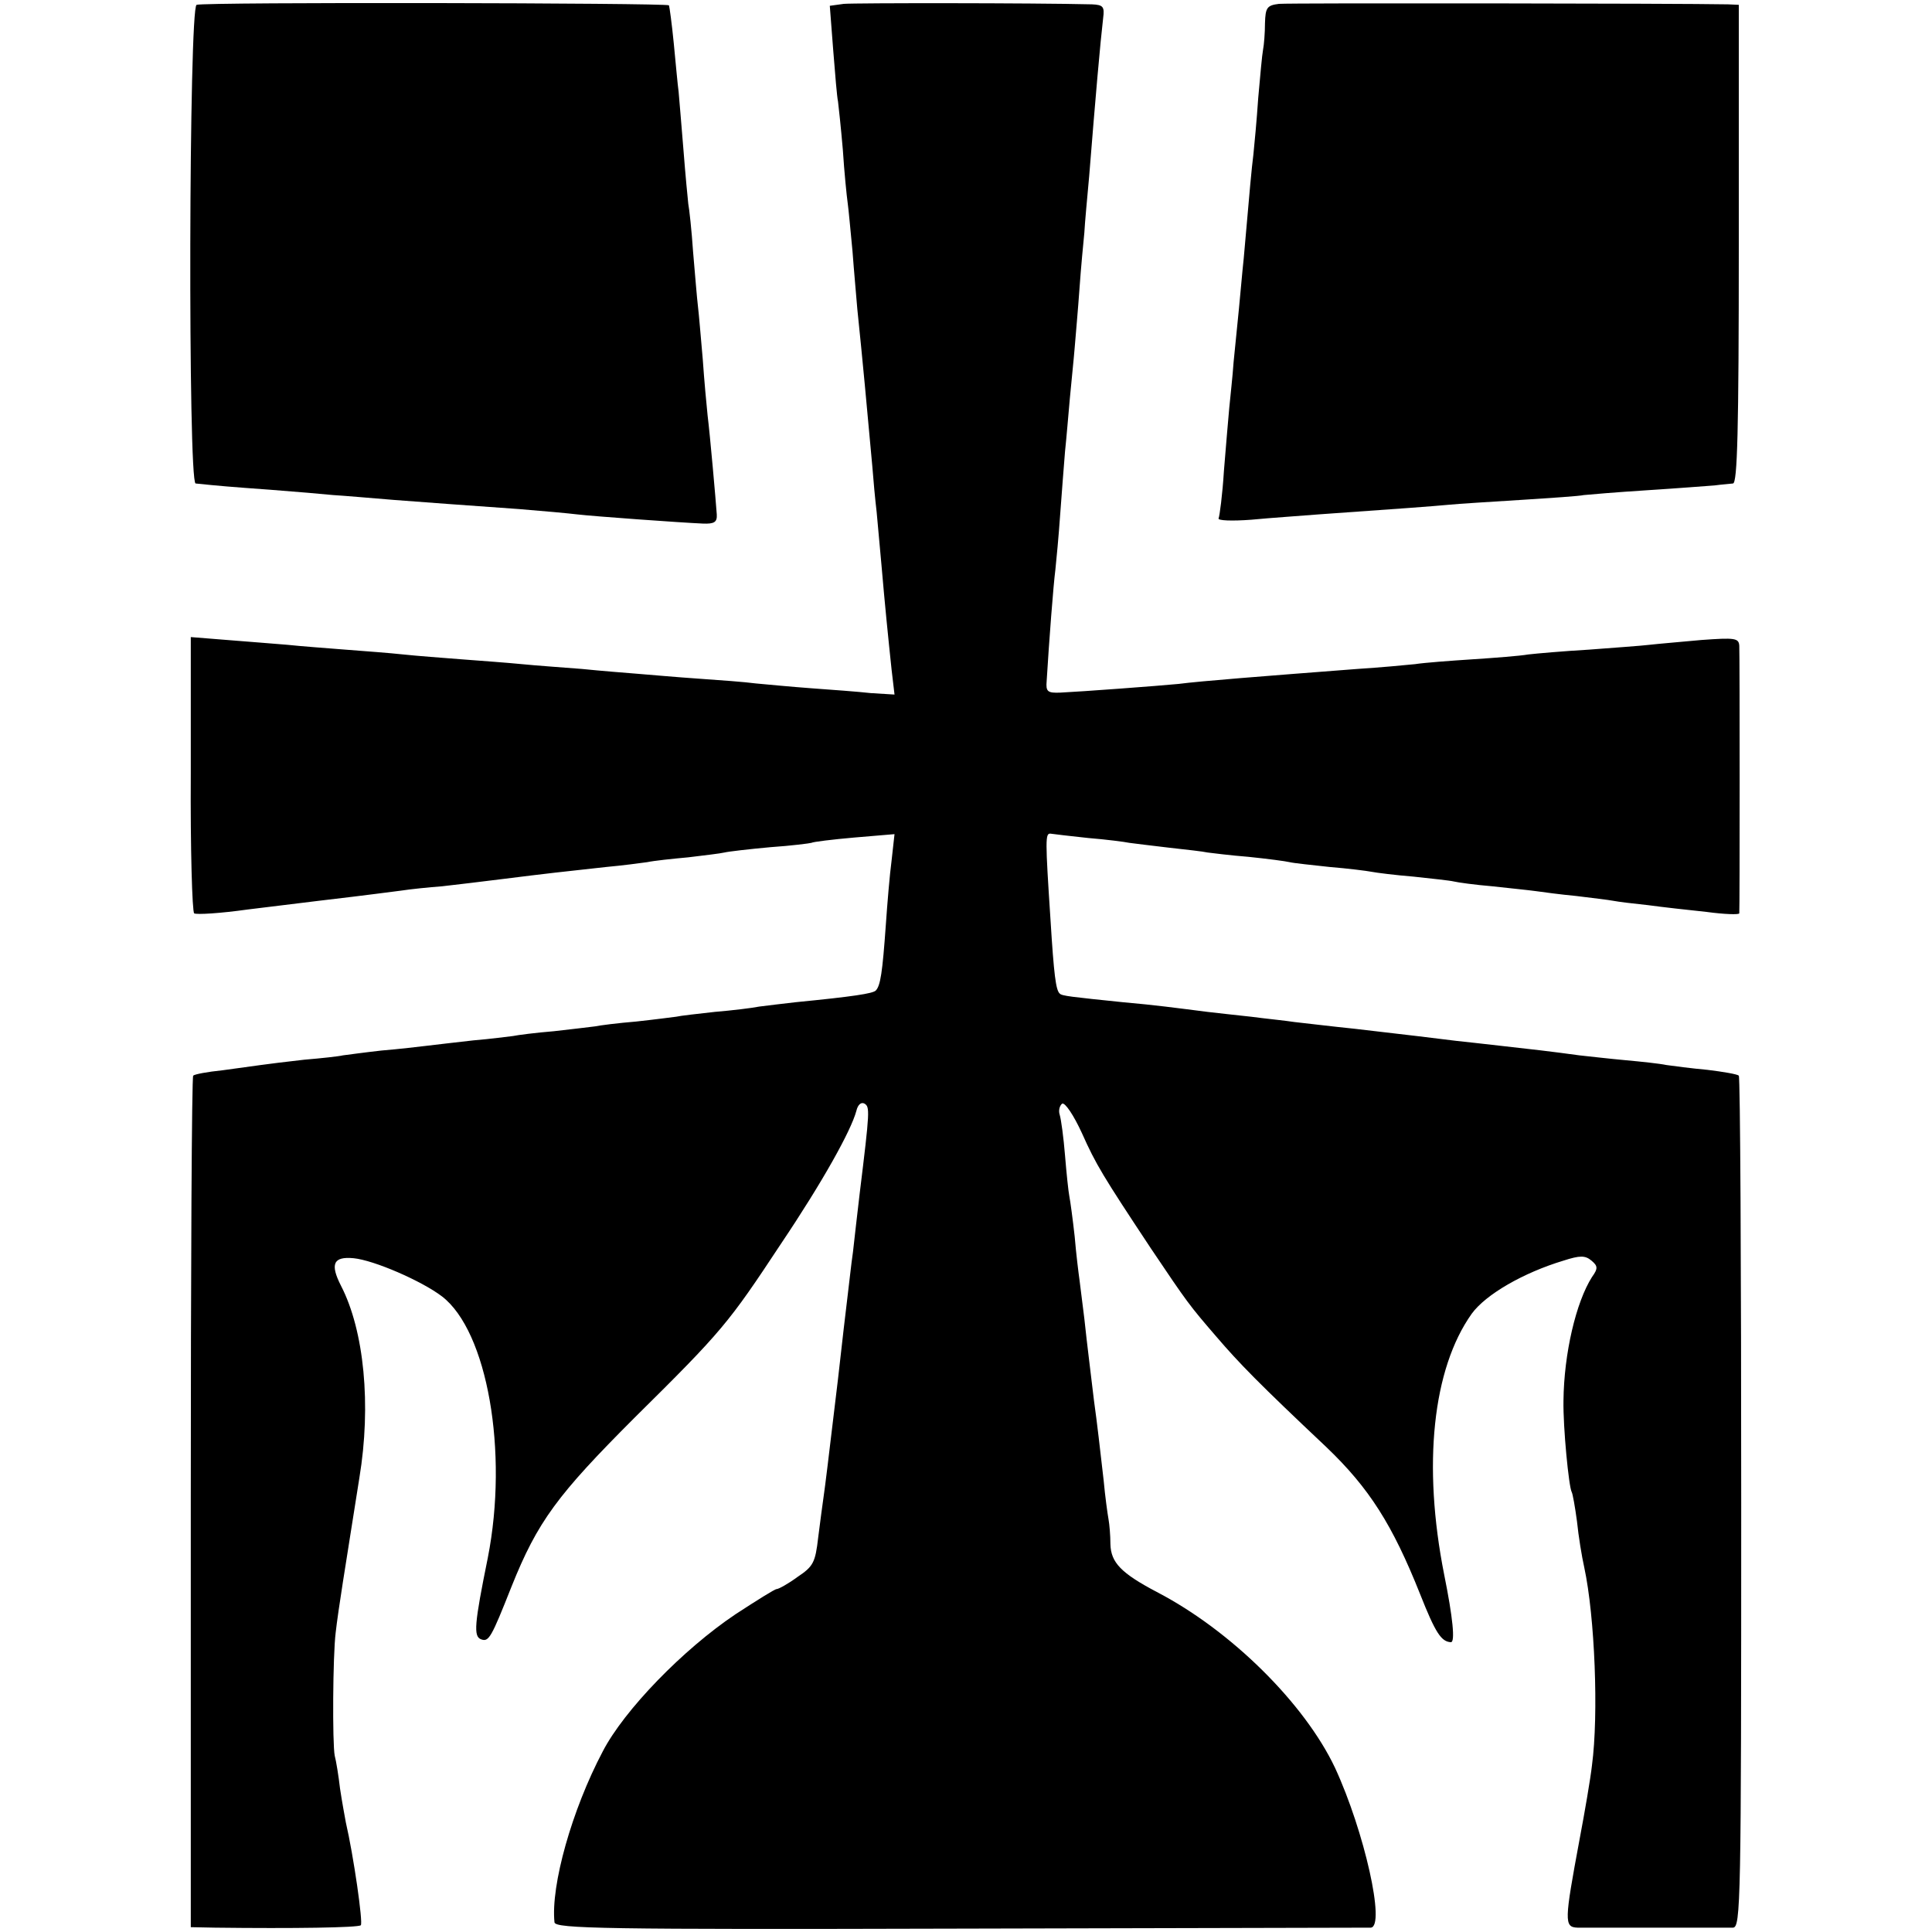 <?xml version="1.0" standalone="no"?>
<!DOCTYPE svg PUBLIC "-//W3C//DTD SVG 20010904//EN"
 "http://www.w3.org/TR/2001/REC-SVG-20010904/DTD/svg10.dtd">
<svg version="1.0" xmlns="http://www.w3.org/2000/svg"
 width="400pt" height="400pt" viewBox="0 0 400 400"
 preserveAspectRatio="xMidYMid meet">
<g transform="translate(0,400) scale(0.1,-0.1)"
fill="#000000" stroke="none">
<path d="M407 3990 c-16 -6 -18 -989 -2 -991 48 -5 72 -7 155 -13 52 -4 111
-9 130 -11 19 -1 76 -6 125 -10 95 -7 117 -9 260 -19 50 -4 104 -9 120 -11 34
-4 214 -17 260 -19 24 -1 30 3 29 19 -2 29 -14 165 -19 205 -2 19 -7 72 -10
116 -4 45 -8 94 -10 110 -2 16 -6 66 -10 112 -3 45 -8 90 -10 100 -1 9 -6 60
-10 112 -4 52 -9 106 -10 120 -2 14 -6 59 -10 100 -4 41 -9 77 -10 79 -6 5
-964 7 -978 1z"/>
<path d="M1747 3992 l-29 -4 7 -91 c4 -51 8 -99 10 -107 1 -8 6 -53 10 -100 3
-47 8 -96 10 -110 2 -14 6 -59 10 -100 3 -41 8 -95 10 -120 11 -106 20 -204
31 -325 2 -27 6 -70 9 -95 2 -25 7 -74 10 -110 7 -82 14 -151 21 -217 l6 -51
-49 3 c-26 3 -82 7 -123 10 -41 3 -93 8 -115 10 -22 3 -76 7 -120 10 -44 3
-100 8 -125 10 -25 2 -76 6 -115 10 -38 3 -95 7 -125 10 -30 3 -86 7 -125 10
-38 3 -92 7 -120 10 -27 3 -81 7 -120 10 -38 3 -92 7 -120 10 -27 2 -84 7
-125 10 l-75 6 0 -283 c-1 -156 3 -286 7 -289 5 -3 54 0 111 8 56 7 122 15
147 18 119 14 137 17 170 21 19 3 58 7 85 9 28 3 84 10 125 15 87 11 132 16
215 25 33 3 71 8 85 10 14 3 52 7 85 10 33 4 67 8 75 10 8 2 51 7 95 11 44 3
82 8 85 9 3 2 43 7 89 11 l83 7 -6 -54 c-4 -30 -9 -90 -12 -134 -7 -98 -11
-126 -21 -136 -7 -6 -44 -12 -166 -24 -26 -3 -60 -7 -75 -9 -15 -3 -56 -8 -92
-11 -36 -4 -72 -8 -80 -10 -8 -1 -46 -6 -83 -10 -37 -3 -76 -8 -85 -10 -9 -1
-48 -6 -85 -10 -37 -3 -76 -8 -85 -10 -9 -1 -46 -6 -82 -9 -36 -4 -78 -9 -95
-11 -16 -2 -59 -7 -95 -10 -36 -4 -72 -9 -80 -10 -8 -2 -44 -6 -80 -9 -36 -4
-76 -9 -90 -11 -14 -2 -50 -7 -80 -11 -30 -3 -57 -8 -60 -11 -3 -2 -5 -400 -5
-884 l0 -879 50 -1 c163 -2 297 0 302 5 5 5 -15 144 -31 213 -2 11 -8 43 -12
70 -3 26 -8 57 -11 68 -5 25 -4 208 2 255 2 19 9 67 15 105 6 39 13 81 15 95
2 14 11 68 19 120 25 151 10 305 -38 398 -23 45 -16 61 26 57 42 -4 141 -47
183 -79 94 -72 138 -322 95 -541 -28 -138 -30 -163 -14 -169 16 -6 21 3 63
109 54 135 95 190 255 350 182 180 194 195 303 360 86 128 145 234 156 275 3
13 10 19 17 15 11 -7 11 -14 -10 -185 -5 -41 -11 -96 -14 -122 -4 -27 -8 -67
-11 -90 -3 -24 -12 -101 -20 -173 -22 -184 -26 -217 -30 -245 -2 -14 -7 -51
-11 -83 -6 -52 -10 -60 -43 -82 -19 -14 -39 -25 -43 -25 -4 0 -42 -24 -85 -52
-109 -73 -231 -199 -275 -284 -64 -121 -108 -278 -100 -354 2 -13 101 -15 839
-13 461 1 844 2 851 2 31 2 -13 199 -74 331 -63 133 -215 284 -369 364 -74 39
-95 61 -96 99 0 18 -2 41 -4 52 -2 11 -7 47 -10 80 -8 69 -13 115 -20 165 -7
60 -14 113 -20 170 -4 30 -8 66 -10 80 -2 14 -7 54 -10 90 -4 36 -9 73 -11 83
-2 10 -6 48 -9 85 -3 37 -8 74 -11 84 -3 9 0 19 5 23 6 3 24 -24 41 -61 29
-65 43 -88 143 -239 76 -113 79 -117 135 -182 48 -56 88 -97 228 -229 89 -85
137 -161 194 -304 32 -81 44 -99 64 -100 9 0 4 51 -14 140 -45 227 -24 426 57
540 29 40 107 85 190 110 34 11 45 11 58 0 13 -11 14 -16 1 -34 -33 -52 -58
-158 -59 -256 -1 -55 11 -178 17 -189 2 -3 7 -31 11 -61 3 -30 10 -73 15 -95
22 -102 30 -305 16 -410 -3 -27 -15 -97 -26 -155 -31 -167 -32 -180 -4 -181
31 0 299 0 322 0 16 1 17 50 17 880 0 484 -2 882 -5 884 -3 3 -32 8 -65 12
-33 3 -71 8 -85 10 -14 3 -52 7 -85 10 -33 3 -76 8 -95 10 -58 8 -102 13 -165
20 -33 4 -73 8 -90 10 -39 5 -98 12 -210 25 -49 5 -106 12 -125 14 -19 3 -60
7 -90 11 -30 3 -71 8 -90 10 -71 9 -107 14 -175 20 -106 11 -127 13 -131 18
-8 7 -12 39 -19 152 -11 168 -11 180 0 179 6 -1 41 -5 78 -9 37 -3 76 -8 85
-10 9 -1 46 -6 82 -10 36 -4 72 -8 80 -10 8 -1 47 -6 85 -9 39 -4 77 -9 85
-11 8 -2 46 -6 83 -10 37 -3 77 -8 87 -10 10 -2 50 -7 87 -10 37 -4 75 -8 83
-10 8 -2 44 -7 80 -10 36 -4 76 -8 90 -10 14 -2 51 -7 83 -10 32 -4 67 -8 77
-10 10 -2 43 -6 72 -9 29 -4 83 -10 121 -14 37 -5 67 -6 68 -3 1 8 1 532 0
554 -1 16 -9 17 -78 12 -43 -4 -91 -8 -108 -10 -16 -2 -73 -6 -125 -10 -52 -3
-109 -8 -126 -10 -17 -3 -69 -7 -115 -10 -46 -3 -100 -7 -119 -10 -19 -2 -73
-7 -120 -10 -195 -15 -324 -25 -370 -31 -41 -4 -202 -16 -245 -18 -26 -1 -30
2 -28 24 5 83 14 200 18 230 2 19 7 71 10 115 3 44 8 103 10 130 3 28 7 77 10
110 3 33 8 80 10 105 2 25 7 80 10 123 3 43 8 95 10 115 1 20 6 73 10 117 13
163 23 277 29 328 3 23 0 27 -23 28 -122 3 -492 3 -514 1z"/>
<path d="M2648 3992 c-25 -3 -28 -8 -29 -40 0 -20 -2 -45 -4 -55 -2 -10 -6
-55 -10 -100 -3 -45 -8 -98 -10 -117 -4 -32 -7 -66 -20 -215 -3 -27 -7 -75
-10 -105 -3 -30 -8 -80 -11 -110 -2 -30 -7 -73 -9 -95 -2 -22 -7 -80 -11 -130
-3 -49 -9 -94 -11 -98 -3 -5 28 -6 68 -3 41 4 103 8 139 11 172 12 238 17 270
20 19 2 86 6 149 10 63 4 122 8 130 10 9 1 68 6 131 10 63 4 126 9 140 10 14
2 31 3 38 4 9 1 12 107 12 496 l0 495 -22 1 c-98 2 -909 3 -930 1z"/>
</g>
</svg>

